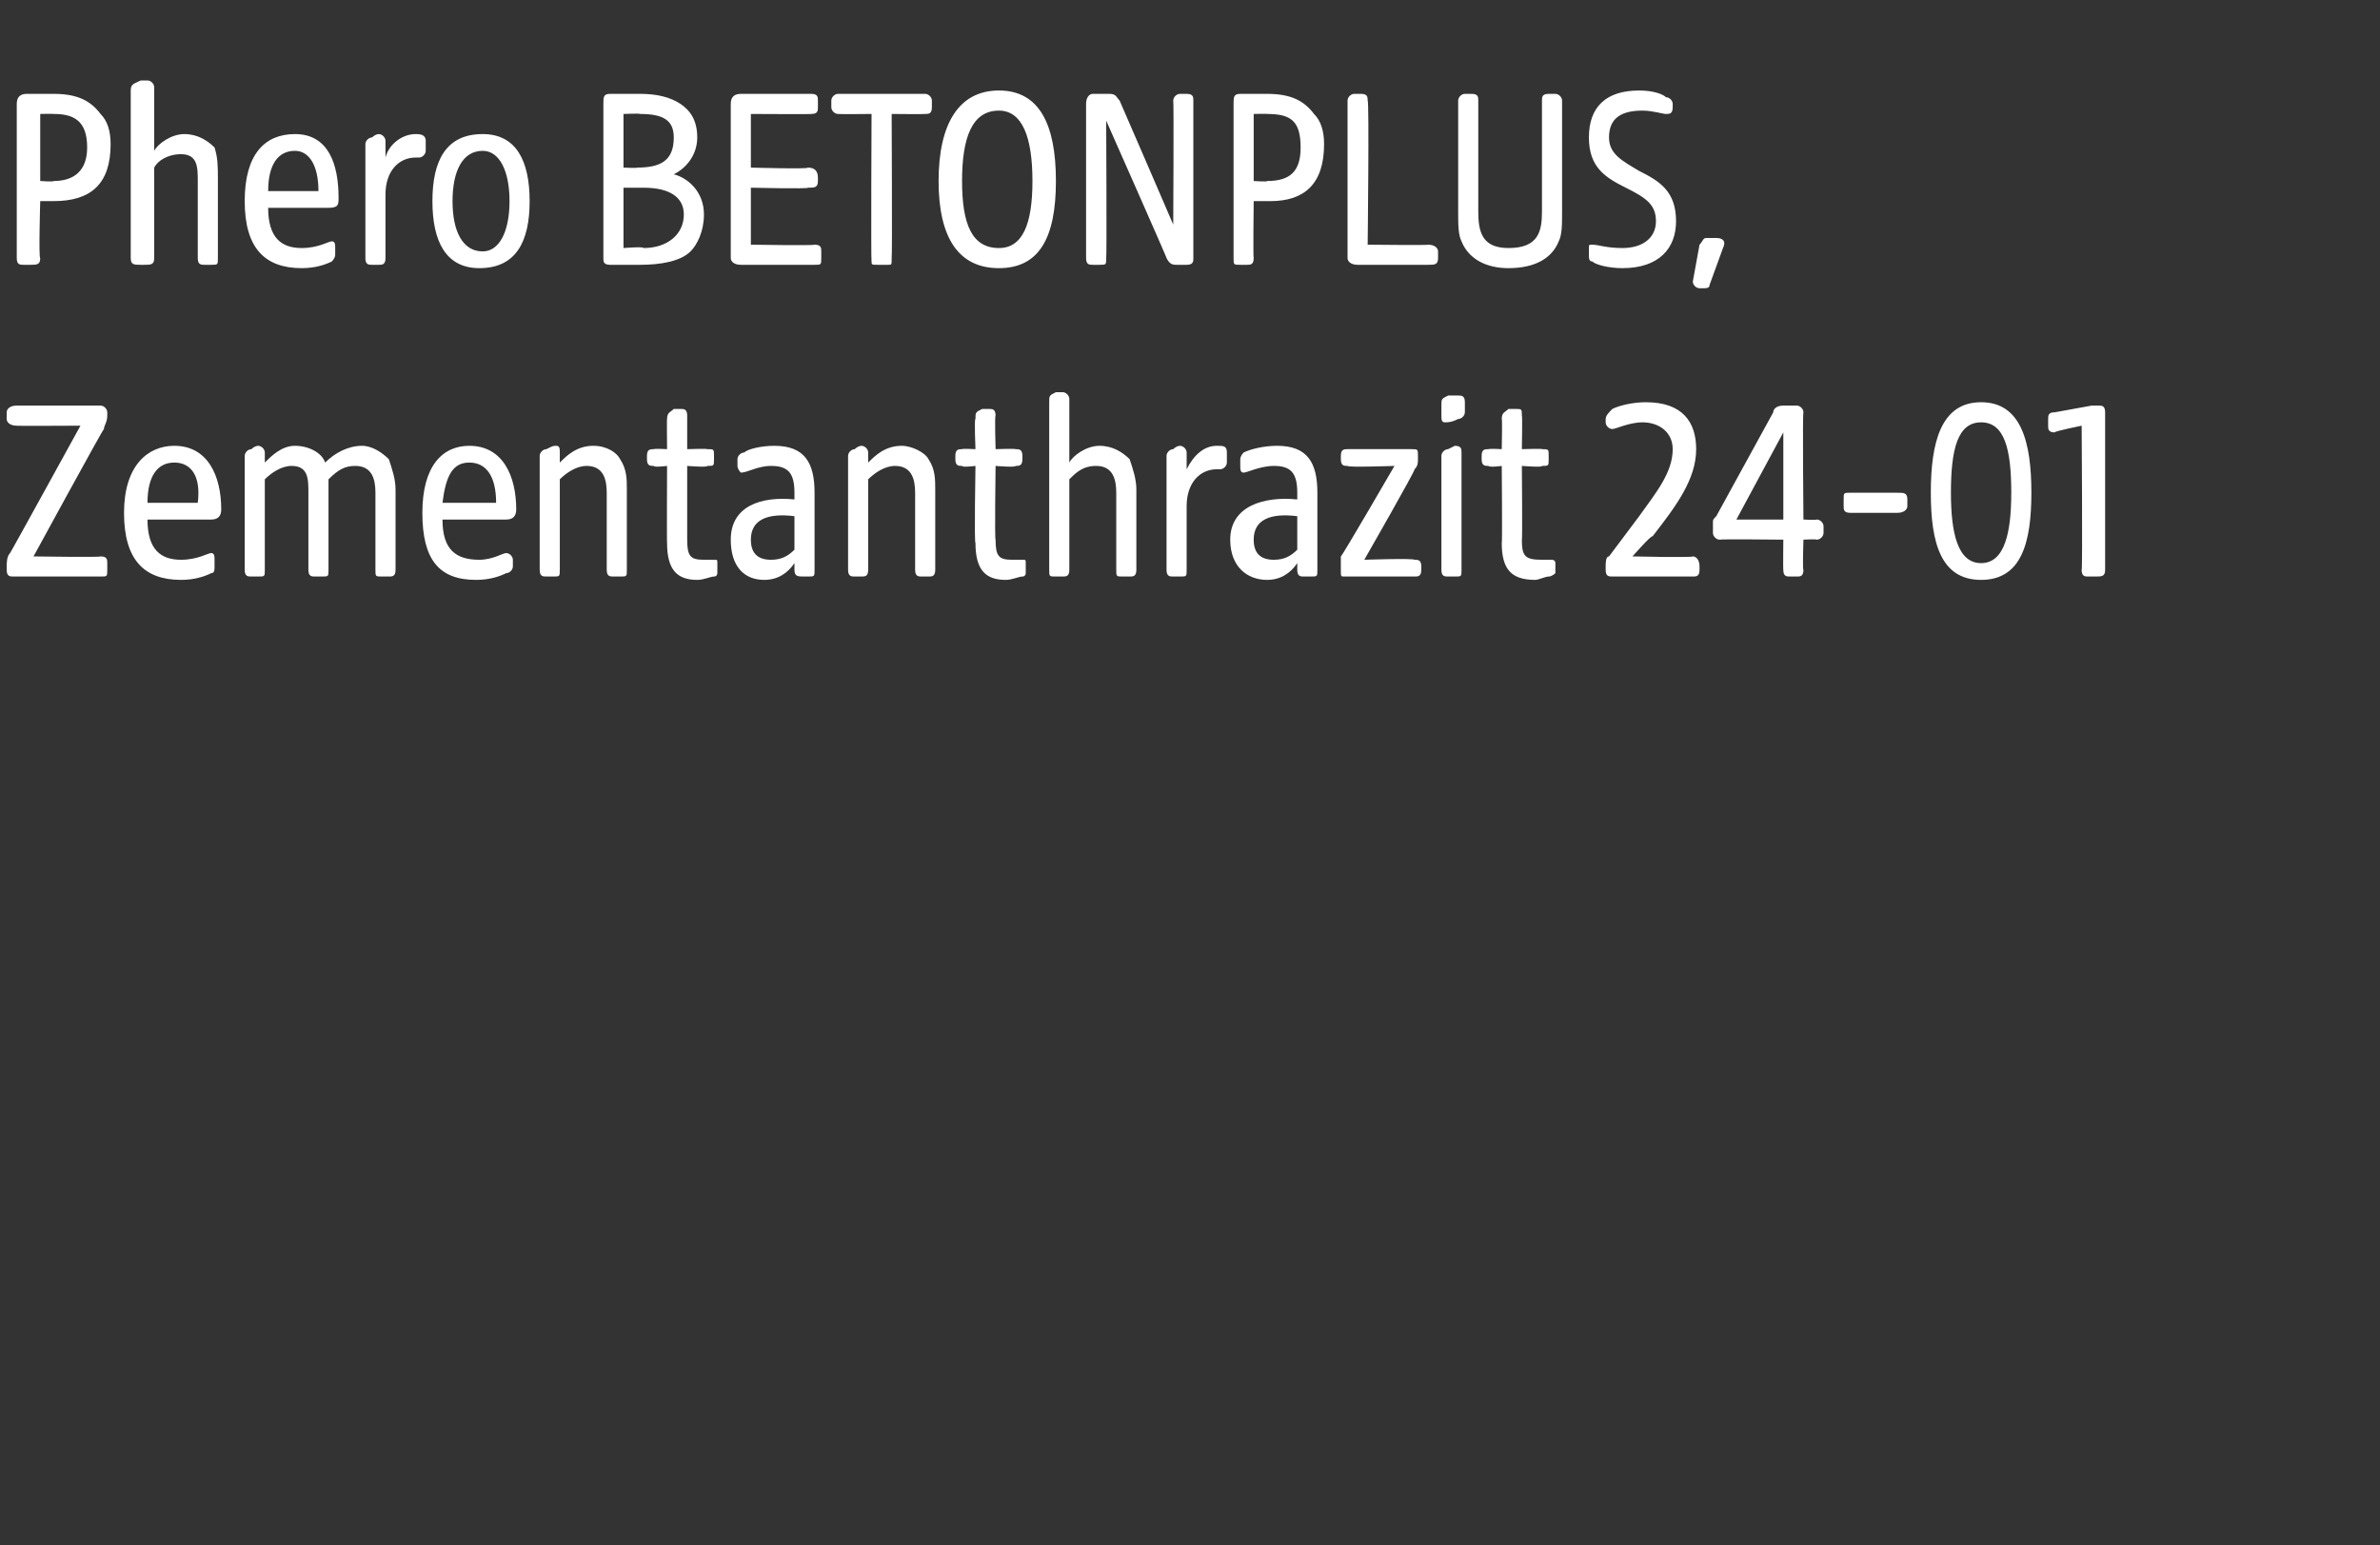<?xml version="1.0" standalone="no"?><!DOCTYPE svg PUBLIC "-//W3C//DTD SVG 1.1//EN" "http://www.w3.org/Graphics/SVG/1.1/DTD/svg11.dtd"><svg xmlns="http://www.w3.org/2000/svg" version="1.1" width="71px" height="46.1px" viewBox="0 -2 71 46.1" style="top:-2px"><rect x="0" y="-2" width="71" height="46.1" fill="#333333" stroke="none"/>  <desc>Phero BETONPLUS, Zementanthrazit 24 01</desc>  <defs/>  <g id="Polygon58707">    <path d="M 0.2 15 C 0.2 15 0.2 14.9 0.2 14.9 C 0.2 14.8 0.2 14.6 0.3 14.5 C 0.3 14.52 2.4 10.7 2.4 10.7 C 2.4 10.7 0.46 10.71 0.5 10.7 C 0.3 10.7 0.2 10.6 0.2 10.5 C 0.2 10.5 0.2 10.3 0.2 10.3 C 0.2 10.2 0.3 10.1 0.5 10.1 C 0.5 10.1 3 10.1 3 10.1 C 3.1 10.1 3.2 10.2 3.2 10.3 C 3.2 10.3 3.2 10.4 3.2 10.4 C 3.2 10.6 3.1 10.7 3.1 10.8 C 3.06 10.82 1 14.6 1 14.6 C 1 14.6 3.02 14.63 3 14.6 C 3.2 14.6 3.2 14.7 3.2 14.8 C 3.2 14.8 3.2 15 3.2 15 C 3.2 15.2 3.2 15.2 3 15.2 C 3 15.2 0.4 15.2 0.4 15.2 C 0.3 15.2 0.2 15.2 0.2 15 Z M 3.7 13.3 C 3.7 11.9 4.4 11.3 5.2 11.3 C 6.2 11.3 6.6 12.2 6.6 13.2 C 6.6 13.4 6.5 13.5 6.3 13.5 C 6.3 13.5 4.4 13.5 4.4 13.5 C 4.4 14.4 4.8 14.7 5.4 14.7 C 5.9 14.7 6.2 14.5 6.3 14.5 C 6.4 14.5 6.4 14.6 6.4 14.7 C 6.4 14.7 6.4 14.9 6.4 14.9 C 6.4 15 6.4 15.1 6.3 15.1 C 6.1 15.2 5.8 15.3 5.4 15.3 C 4.3 15.3 3.7 14.7 3.7 13.3 Z M 5.9 13 C 6 12.2 5.7 11.8 5.2 11.8 C 4.7 11.8 4.4 12.2 4.4 13 C 4.4 13 5.9 13 5.9 13 Z M 7.3 15 C 7.3 15 7.3 11.6 7.3 11.6 C 7.3 11.5 7.4 11.4 7.5 11.4 C 7.6 11.3 7.7 11.3 7.7 11.3 C 7.8 11.3 7.9 11.4 7.9 11.5 C 7.9 11.5 7.9 11.8 7.9 11.8 C 8.1 11.6 8.4 11.3 8.8 11.3 C 9.2 11.3 9.6 11.5 9.7 11.8 C 10 11.5 10.4 11.3 10.8 11.3 C 11.1 11.3 11.4 11.5 11.6 11.7 C 11.7 12 11.8 12.3 11.8 12.6 C 11.8 12.6 11.8 15 11.8 15 C 11.8 15.2 11.7 15.2 11.6 15.2 C 11.6 15.2 11.4 15.2 11.4 15.2 C 11.2 15.2 11.2 15.2 11.2 15 C 11.2 15 11.2 12.7 11.2 12.7 C 11.2 12.3 11.1 11.9 10.6 11.9 C 10.3 11.9 10.1 12 9.8 12.3 C 9.8 12.3 9.8 15 9.8 15 C 9.8 15.2 9.8 15.2 9.6 15.2 C 9.6 15.2 9.4 15.2 9.4 15.2 C 9.3 15.2 9.2 15.2 9.2 15 C 9.2 15 9.2 12.7 9.2 12.7 C 9.2 12.3 9.2 11.9 8.7 11.9 C 8.4 11.9 8.1 12.1 7.9 12.3 C 7.9 12.3 7.9 15 7.9 15 C 7.9 15.2 7.9 15.2 7.7 15.2 C 7.7 15.2 7.5 15.2 7.5 15.2 C 7.4 15.2 7.3 15.2 7.3 15 Z M 12.6 13.3 C 12.6 11.9 13.2 11.3 14 11.3 C 15 11.3 15.4 12.2 15.4 13.2 C 15.4 13.4 15.3 13.5 15.1 13.5 C 15.1 13.5 13.2 13.5 13.2 13.5 C 13.2 14.4 13.6 14.7 14.3 14.7 C 14.7 14.7 15 14.5 15.1 14.5 C 15.2 14.5 15.3 14.6 15.3 14.7 C 15.3 14.7 15.3 14.9 15.3 14.9 C 15.3 15 15.2 15.1 15.1 15.1 C 14.9 15.2 14.6 15.3 14.2 15.3 C 13.1 15.3 12.6 14.7 12.6 13.3 Z M 14.8 13 C 14.8 12.2 14.5 11.8 14 11.8 C 13.5 11.8 13.3 12.2 13.2 13 C 13.2 13 14.8 13 14.8 13 Z M 16.1 15 C 16.1 15 16.1 11.6 16.1 11.6 C 16.1 11.5 16.2 11.4 16.3 11.4 C 16.5 11.3 16.5 11.3 16.6 11.3 C 16.7 11.3 16.7 11.4 16.7 11.5 C 16.7 11.5 16.7 11.8 16.7 11.8 C 16.9 11.6 17.2 11.3 17.7 11.3 C 18.1 11.3 18.4 11.5 18.5 11.7 C 18.7 12 18.7 12.3 18.7 12.6 C 18.7 12.6 18.7 15 18.7 15 C 18.7 15.2 18.7 15.2 18.5 15.2 C 18.5 15.2 18.3 15.2 18.3 15.2 C 18.2 15.2 18.1 15.2 18.1 15 C 18.1 15 18.1 12.7 18.1 12.7 C 18.1 12.3 18 11.9 17.5 11.9 C 17.2 11.9 16.9 12.1 16.7 12.3 C 16.7 12.3 16.7 15 16.7 15 C 16.7 15.2 16.7 15.2 16.5 15.2 C 16.5 15.2 16.3 15.2 16.3 15.2 C 16.2 15.2 16.1 15.2 16.1 15 Z M 19.9 14.2 C 19.89 14.22 19.9 11.9 19.9 11.9 C 19.9 11.9 19.52 11.95 19.5 11.9 C 19.4 11.9 19.3 11.9 19.3 11.7 C 19.3 11.7 19.3 11.6 19.3 11.6 C 19.3 11.4 19.4 11.4 19.5 11.4 C 19.52 11.38 19.9 11.4 19.9 11.4 C 19.9 11.4 19.89 10.48 19.9 10.5 C 19.9 10.3 20 10.3 20.1 10.2 C 20.2 10.2 20.3 10.2 20.3 10.2 C 20.4 10.2 20.5 10.2 20.5 10.4 C 20.5 10.39 20.5 11.4 20.5 11.4 C 20.5 11.4 21.11 11.38 21.1 11.4 C 21.3 11.4 21.3 11.4 21.3 11.6 C 21.3 11.6 21.3 11.7 21.3 11.7 C 21.3 11.9 21.3 11.9 21.1 11.9 C 21.11 11.95 20.5 11.9 20.5 11.9 C 20.5 11.9 20.5 14.13 20.5 14.1 C 20.5 14.6 20.6 14.7 21 14.7 C 21.2 14.7 21.3 14.7 21.3 14.7 C 21.4 14.7 21.4 14.7 21.4 14.8 C 21.4 14.8 21.4 15.1 21.4 15.1 C 21.4 15.1 21.4 15.2 21.3 15.2 C 21.2 15.2 21 15.3 20.8 15.3 C 20.2 15.3 19.9 15 19.9 14.2 Z M 21.8 14.1 C 21.8 13.1 22.7 12.8 23.7 12.9 C 23.7 12.9 23.7 12.7 23.7 12.7 C 23.7 12.1 23.5 11.9 23 11.9 C 22.6 11.9 22.3 12.1 22.1 12.1 C 22.1 12.1 22 12 22 11.9 C 22 11.9 22 11.7 22 11.7 C 22 11.6 22.1 11.5 22.2 11.5 C 22.3 11.4 22.7 11.3 23.1 11.3 C 24 11.3 24.3 11.8 24.3 12.7 C 24.3 12.7 24.3 15 24.3 15 C 24.3 15.2 24.3 15.2 24.1 15.2 C 24.1 15.2 24 15.2 24 15.2 C 23.8 15.2 23.7 15.2 23.7 15 C 23.7 15 23.7 14.8 23.7 14.8 C 23.5 15.1 23.2 15.3 22.8 15.3 C 22.2 15.3 21.8 14.9 21.8 14.1 Z M 23 14.7 C 23.3 14.7 23.5 14.6 23.7 14.4 C 23.7 14.4 23.7 13.4 23.7 13.4 C 22.9 13.3 22.4 13.5 22.4 14.1 C 22.4 14.5 22.6 14.7 23 14.7 Z M 25.3 15 C 25.3 15 25.3 11.6 25.3 11.6 C 25.3 11.5 25.4 11.4 25.5 11.4 C 25.6 11.3 25.7 11.3 25.7 11.3 C 25.8 11.3 25.9 11.4 25.9 11.5 C 25.9 11.5 25.9 11.8 25.9 11.8 C 26.1 11.6 26.4 11.3 26.9 11.3 C 27.2 11.3 27.6 11.5 27.7 11.7 C 27.9 12 27.9 12.3 27.9 12.6 C 27.9 12.6 27.9 15 27.9 15 C 27.9 15.2 27.8 15.2 27.7 15.2 C 27.7 15.2 27.5 15.2 27.5 15.2 C 27.4 15.2 27.3 15.2 27.3 15 C 27.3 15 27.3 12.7 27.3 12.7 C 27.3 12.3 27.2 11.9 26.7 11.9 C 26.4 11.9 26.1 12.1 25.9 12.3 C 25.9 12.3 25.9 15 25.9 15 C 25.9 15.2 25.8 15.2 25.7 15.2 C 25.7 15.2 25.5 15.2 25.5 15.2 C 25.4 15.2 25.3 15.2 25.3 15 Z M 29.1 14.2 C 29.06 14.22 29.1 11.9 29.1 11.9 C 29.1 11.9 28.7 11.95 28.7 11.9 C 28.6 11.9 28.5 11.9 28.5 11.7 C 28.5 11.7 28.5 11.6 28.5 11.6 C 28.5 11.4 28.6 11.4 28.7 11.4 C 28.7 11.38 29.1 11.4 29.1 11.4 C 29.1 11.4 29.06 10.48 29.1 10.5 C 29.1 10.3 29.1 10.3 29.3 10.2 C 29.4 10.2 29.4 10.2 29.5 10.2 C 29.6 10.2 29.7 10.2 29.7 10.4 C 29.67 10.39 29.7 11.4 29.7 11.4 C 29.7 11.4 30.29 11.38 30.3 11.4 C 30.4 11.4 30.5 11.4 30.5 11.6 C 30.5 11.6 30.5 11.7 30.5 11.7 C 30.5 11.9 30.4 11.9 30.3 11.9 C 30.29 11.95 29.7 11.9 29.7 11.9 C 29.7 11.9 29.67 14.13 29.7 14.1 C 29.7 14.6 29.8 14.7 30.2 14.7 C 30.3 14.7 30.4 14.7 30.5 14.7 C 30.6 14.7 30.6 14.7 30.6 14.8 C 30.6 14.8 30.6 15.1 30.6 15.1 C 30.6 15.1 30.6 15.2 30.5 15.2 C 30.4 15.2 30.2 15.3 30 15.3 C 29.4 15.3 29.1 15 29.1 14.2 Z M 31.3 15 C 31.3 15 31.3 10 31.3 10 C 31.3 9.8 31.3 9.8 31.5 9.7 C 31.6 9.7 31.7 9.7 31.7 9.7 C 31.8 9.7 31.9 9.8 31.9 9.9 C 31.9 9.9 31.9 11.8 31.9 11.8 C 32 11.6 32.4 11.3 32.8 11.3 C 33.2 11.3 33.5 11.5 33.7 11.7 C 33.8 12 33.9 12.3 33.9 12.6 C 33.9 12.6 33.9 15 33.9 15 C 33.9 15.2 33.8 15.2 33.7 15.2 C 33.7 15.2 33.5 15.2 33.5 15.2 C 33.3 15.2 33.3 15.2 33.3 15 C 33.3 15 33.3 12.7 33.3 12.7 C 33.3 12.3 33.2 11.9 32.7 11.9 C 32.3 11.9 32.1 12.1 31.9 12.3 C 31.9 12.3 31.9 15 31.9 15 C 31.9 15.2 31.8 15.2 31.7 15.2 C 31.7 15.2 31.5 15.2 31.5 15.2 C 31.3 15.2 31.3 15.2 31.3 15 Z M 34.8 15 C 34.8 15 34.8 11.6 34.8 11.6 C 34.8 11.5 34.9 11.4 35 11.4 C 35.1 11.3 35.2 11.3 35.2 11.3 C 35.3 11.3 35.4 11.4 35.4 11.5 C 35.4 11.5 35.4 12 35.4 12 C 35.6 11.6 35.9 11.3 36.3 11.3 C 36.5 11.3 36.6 11.3 36.6 11.5 C 36.6 11.5 36.6 11.8 36.6 11.8 C 36.6 11.9 36.5 12 36.4 12 C 36.4 12 36.3 12 36.3 12 C 35.8 12 35.4 12.4 35.4 13.1 C 35.4 13.1 35.4 15 35.4 15 C 35.4 15.2 35.4 15.2 35.2 15.2 C 35.2 15.2 35 15.2 35 15.2 C 34.9 15.2 34.8 15.2 34.8 15 Z M 36.7 14.1 C 36.7 13.1 37.7 12.8 38.7 12.9 C 38.7 12.9 38.7 12.7 38.7 12.7 C 38.7 12.1 38.5 11.9 38 11.9 C 37.6 11.9 37.2 12.1 37.1 12.1 C 37 12.1 37 12 37 11.9 C 37 11.9 37 11.7 37 11.7 C 37 11.6 37.1 11.5 37.1 11.5 C 37.3 11.4 37.7 11.3 38.1 11.3 C 39 11.3 39.3 11.8 39.3 12.7 C 39.3 12.7 39.3 15 39.3 15 C 39.3 15.2 39.3 15.2 39.1 15.2 C 39.1 15.2 38.9 15.2 38.9 15.2 C 38.8 15.2 38.7 15.2 38.7 15 C 38.7 15 38.7 14.8 38.7 14.8 C 38.5 15.1 38.2 15.3 37.8 15.3 C 37.2 15.3 36.7 14.9 36.7 14.1 Z M 38 14.7 C 38.3 14.7 38.5 14.6 38.7 14.4 C 38.7 14.4 38.7 13.4 38.7 13.4 C 37.9 13.3 37.4 13.5 37.4 14.1 C 37.4 14.5 37.6 14.7 38 14.7 Z M 40 15 C 40 15 40 14.9 40 14.9 C 40 14.8 40 14.7 40 14.6 C 40.04 14.59 41.6 11.9 41.6 11.9 C 41.6 11.9 40.2 11.95 40.2 11.9 C 40.1 11.9 40 11.9 40 11.7 C 40 11.7 40 11.6 40 11.6 C 40 11.4 40.1 11.4 40.2 11.4 C 40.2 11.4 42.1 11.4 42.1 11.4 C 42.3 11.4 42.3 11.4 42.3 11.6 C 42.3 11.6 42.3 11.7 42.3 11.7 C 42.3 11.8 42.3 11.9 42.2 12 C 42.24 12.01 40.7 14.7 40.7 14.7 C 40.7 14.7 42.15 14.65 42.2 14.7 C 42.3 14.7 42.4 14.7 42.4 14.9 C 42.4 14.9 42.4 15 42.4 15 C 42.4 15.2 42.3 15.2 42.2 15.2 C 42.2 15.2 40.1 15.2 40.1 15.2 C 40 15.2 40 15.2 40 15 Z M 43 15 C 43 15 43 11.6 43 11.6 C 43 11.5 43.1 11.4 43.2 11.4 C 43.4 11.3 43.4 11.3 43.4 11.3 C 43.6 11.3 43.6 11.4 43.6 11.5 C 43.6 11.5 43.6 15 43.6 15 C 43.6 15.2 43.6 15.2 43.4 15.2 C 43.4 15.2 43.2 15.2 43.2 15.2 C 43.1 15.2 43 15.2 43 15 Z M 43 10.1 C 43 9.9 43 9.9 43.2 9.8 C 43.3 9.8 43.4 9.8 43.5 9.8 C 43.6 9.8 43.7 9.8 43.7 10 C 43.7 10 43.7 10.3 43.7 10.3 C 43.7 10.4 43.6 10.5 43.5 10.5 C 43.3 10.6 43.2 10.6 43.1 10.6 C 43 10.6 43 10.5 43 10.4 C 43 10.4 43 10.1 43 10.1 Z M 44.8 14.2 C 44.82 14.22 44.8 11.9 44.8 11.9 C 44.8 11.9 44.45 11.95 44.4 11.9 C 44.3 11.9 44.2 11.9 44.2 11.7 C 44.2 11.7 44.2 11.6 44.2 11.6 C 44.2 11.4 44.3 11.4 44.4 11.4 C 44.45 11.38 44.8 11.4 44.8 11.4 C 44.8 11.4 44.82 10.48 44.8 10.5 C 44.8 10.3 44.9 10.3 45 10.2 C 45.1 10.2 45.2 10.2 45.2 10.2 C 45.4 10.2 45.4 10.2 45.4 10.4 C 45.42 10.39 45.4 11.4 45.4 11.4 C 45.4 11.4 46.04 11.38 46 11.4 C 46.2 11.4 46.2 11.4 46.2 11.6 C 46.2 11.6 46.2 11.7 46.2 11.7 C 46.2 11.9 46.2 11.9 46 11.9 C 46.04 11.95 45.4 11.9 45.4 11.9 C 45.4 11.9 45.42 14.13 45.4 14.1 C 45.4 14.6 45.5 14.7 46 14.7 C 46.1 14.7 46.2 14.7 46.3 14.7 C 46.3 14.7 46.4 14.7 46.4 14.8 C 46.4 14.8 46.4 15.1 46.4 15.1 C 46.4 15.1 46.3 15.2 46.2 15.2 C 46.1 15.2 45.9 15.3 45.8 15.3 C 45.1 15.3 44.8 15 44.8 14.2 Z M 47.9 15 C 47.9 15 47.9 14.9 47.9 14.9 C 47.9 14.8 47.9 14.6 48 14.6 C 48 14.6 48.9 13.4 48.9 13.4 C 49.4 12.7 49.9 12.1 49.9 11.4 C 49.9 10.9 49.5 10.6 49 10.6 C 48.6 10.6 48.2 10.8 48.1 10.8 C 48 10.8 47.9 10.7 47.9 10.6 C 47.9 10.6 47.9 10.5 47.9 10.5 C 47.9 10.4 48 10.3 48.1 10.2 C 48.3 10.1 48.7 10 49.1 10 C 50.2 10 50.6 10.6 50.6 11.4 C 50.6 12.3 50 13.1 49.3 14 C 49.26 13.96 48.7 14.6 48.7 14.6 C 48.7 14.6 50.48 14.64 50.5 14.6 C 50.6 14.6 50.7 14.7 50.7 14.9 C 50.7 14.9 50.7 15 50.7 15 C 50.7 15.2 50.6 15.2 50.5 15.2 C 50.5 15.2 48.1 15.2 48.1 15.2 C 48 15.2 47.9 15.2 47.9 15 Z M 53.2 15 C 53.19 15.01 53.2 14.1 53.2 14.1 C 53.2 14.1 51.34 14.08 51.3 14.1 C 51.2 14.1 51.1 14 51.1 13.9 C 51.1 13.9 51.1 13.6 51.1 13.6 C 51.1 13.5 51.1 13.5 51.2 13.4 C 51.2 13.4 52.9 10.3 52.9 10.3 C 52.9 10.2 53 10.1 53.2 10.1 C 53.2 10.1 53.6 10.1 53.6 10.1 C 53.7 10.1 53.8 10.2 53.8 10.3 C 53.77 10.31 53.8 13.5 53.8 13.5 C 53.8 13.5 54.17 13.52 54.2 13.5 C 54.3 13.5 54.4 13.6 54.4 13.7 C 54.4 13.7 54.4 13.9 54.4 13.9 C 54.4 14 54.3 14.1 54.2 14.1 C 54.17 14.08 53.8 14.1 53.8 14.1 C 53.8 14.1 53.77 15.01 53.8 15 C 53.8 15.2 53.7 15.2 53.6 15.2 C 53.6 15.2 53.4 15.2 53.4 15.2 C 53.3 15.2 53.2 15.2 53.2 15 Z M 53.2 13.5 L 53.2 10.9 L 51.8 13.5 L 53.2 13.5 Z M 55 13.1 C 55 13.1 55 12.9 55 12.9 C 55 12.7 55 12.7 55.2 12.7 C 55.2 12.7 56.6 12.7 56.6 12.7 C 56.8 12.7 56.9 12.7 56.9 12.9 C 56.9 12.9 56.9 13.1 56.9 13.1 C 56.9 13.2 56.8 13.3 56.6 13.3 C 56.6 13.3 55.2 13.3 55.2 13.3 C 55 13.3 55 13.2 55 13.1 Z M 57.6 12.7 C 57.6 11.2 57.9 10 59.1 10 C 60.3 10 60.6 11.2 60.6 12.7 C 60.6 14.2 60.3 15.3 59.1 15.3 C 57.9 15.3 57.6 14.2 57.6 12.7 Z M 59.1 14.8 C 59.8 14.8 60 13.9 60 12.7 C 60 11.4 59.8 10.6 59.1 10.6 C 58.4 10.6 58.2 11.4 58.2 12.7 C 58.2 13.9 58.4 14.8 59.1 14.8 Z M 62.1 15 C 62.13 15.01 62.1 10.7 62.1 10.7 C 62.1 10.7 61.26 10.87 61.3 10.9 C 61.1 10.9 61.1 10.8 61.1 10.7 C 61.1 10.7 61.1 10.5 61.1 10.5 C 61.1 10.4 61.1 10.3 61.3 10.3 C 61.3 10.3 62.4 10.1 62.4 10.1 C 62.4 10.1 62.5 10.1 62.6 10.1 C 62.7 10.1 62.8 10.1 62.8 10.3 C 62.8 10.3 62.8 15 62.8 15 C 62.8 15.2 62.7 15.2 62.5 15.2 C 62.5 15.2 62.3 15.2 62.3 15.2 C 62.2 15.2 62.1 15.2 62.1 15 Z " stroke="none" fill="#fff"/>  </g>  <g id="Polygon58706">    <path d="M 0.5 5.7 C 0.5 5.7 0.5 1.1 0.5 1.1 C 0.5 0.9 0.6 0.8 0.8 0.8 C 0.8 0.8 1.6 0.8 1.6 0.8 C 2.3 0.8 2.7 1 3 1.4 C 3.2 1.6 3.3 1.9 3.3 2.3 C 3.3 3.5 2.7 4 1.6 4 C 1.63 4 1.2 4 1.2 4 C 1.2 4 1.15 5.71 1.2 5.7 C 1.2 5.9 1.1 5.9 0.9 5.9 C 0.9 5.9 0.7 5.9 0.7 5.9 C 0.6 5.9 0.5 5.9 0.5 5.7 Z M 1.6 3.4 C 2.2 3.4 2.6 3.1 2.6 2.4 C 2.6 1.6 2.2 1.4 1.6 1.4 C 1.6 1.39 1.2 1.4 1.2 1.4 L 1.2 3.4 C 1.2 3.4 1.6 3.43 1.6 3.4 Z M 3.9 5.7 C 3.9 5.7 3.9 0.7 3.9 0.7 C 3.9 0.5 4 0.5 4.2 0.4 C 4.3 0.4 4.3 0.4 4.4 0.4 C 4.5 0.4 4.6 0.5 4.6 0.6 C 4.6 0.6 4.6 2.5 4.6 2.5 C 4.7 2.3 5.1 2 5.5 2 C 5.9 2 6.2 2.2 6.4 2.4 C 6.5 2.7 6.5 3 6.5 3.3 C 6.5 3.3 6.5 5.7 6.5 5.7 C 6.5 5.9 6.5 5.9 6.3 5.9 C 6.3 5.9 6.1 5.9 6.1 5.9 C 6 5.9 5.9 5.9 5.9 5.7 C 5.9 5.7 5.9 3.4 5.9 3.4 C 5.9 3 5.9 2.6 5.4 2.6 C 5 2.6 4.7 2.8 4.6 3 C 4.6 3 4.6 5.7 4.6 5.7 C 4.6 5.9 4.5 5.9 4.3 5.9 C 4.3 5.9 4.2 5.9 4.2 5.9 C 4 5.9 3.9 5.9 3.9 5.7 Z M 7.3 4 C 7.3 2.6 7.9 2 8.8 2 C 9.8 2 10.1 2.9 10.1 3.9 C 10.1 4.1 10.1 4.2 9.8 4.2 C 9.8 4.2 8 4.2 8 4.2 C 8 5.1 8.4 5.4 9 5.4 C 9.5 5.4 9.8 5.2 9.9 5.2 C 10 5.2 10 5.3 10 5.4 C 10 5.4 10 5.6 10 5.6 C 10 5.7 9.9 5.8 9.9 5.8 C 9.7 5.9 9.4 6 9 6 C 7.9 6 7.3 5.4 7.3 4 Z M 9.5 3.7 C 9.5 2.9 9.2 2.5 8.8 2.5 C 8.3 2.5 8 2.9 8 3.7 C 8 3.7 9.5 3.7 9.5 3.7 Z M 10.9 5.7 C 10.9 5.7 10.9 2.3 10.9 2.3 C 10.9 2.2 11 2.1 11.1 2.1 C 11.2 2 11.3 2 11.3 2 C 11.4 2 11.5 2.1 11.5 2.2 C 11.5 2.2 11.5 2.7 11.5 2.7 C 11.6 2.3 12 2 12.4 2 C 12.5 2 12.7 2 12.7 2.2 C 12.7 2.2 12.7 2.5 12.7 2.5 C 12.7 2.6 12.6 2.7 12.5 2.7 C 12.5 2.7 12.4 2.7 12.4 2.7 C 11.9 2.7 11.5 3.1 11.5 3.8 C 11.5 3.8 11.5 5.7 11.5 5.7 C 11.5 5.9 11.4 5.9 11.3 5.9 C 11.3 5.9 11.1 5.9 11.1 5.9 C 11 5.9 10.9 5.9 10.9 5.7 Z M 12.9 4 C 12.9 2.8 13.3 2 14.4 2 C 15.4 2 15.8 2.8 15.8 4 C 15.8 5.2 15.4 6 14.3 6 C 13.3 6 12.9 5.2 12.9 4 Z M 14.4 5.5 C 14.9 5.5 15.2 4.9 15.2 4 C 15.2 3.1 14.9 2.5 14.4 2.5 C 13.8 2.5 13.5 3.1 13.5 4 C 13.5 4.9 13.8 5.5 14.4 5.5 Z M 18 5.7 C 18 5.7 18 1.1 18 1.1 C 18 0.9 18 0.8 18.2 0.8 C 18.2 0.8 19.1 0.8 19.1 0.8 C 19.6 0.8 20 0.9 20.3 1.1 C 20.6 1.3 20.8 1.6 20.8 2.1 C 20.8 2.6 20.5 3 20.1 3.2 C 20.5 3.3 21 3.7 21 4.4 C 21 4.9 20.8 5.3 20.6 5.5 C 20.3 5.8 19.7 5.9 19.1 5.9 C 19.1 5.9 18.2 5.9 18.2 5.9 C 18 5.9 18 5.8 18 5.7 Z M 19.2 5.4 C 19.9 5.4 20.4 5 20.4 4.4 C 20.4 3.9 20 3.6 19.2 3.6 C 19.25 3.6 18.6 3.6 18.6 3.6 L 18.6 5.4 C 18.6 5.4 19.19 5.35 19.2 5.4 Z M 19 3 C 19.7 3 20.1 2.8 20.1 2.1 C 20.1 1.6 19.8 1.4 19.1 1.4 C 19.09 1.38 18.6 1.4 18.6 1.4 L 18.6 3 C 18.6 3 19.05 3.02 19 3 Z M 21.8 5.7 C 21.8 5.7 21.8 1.1 21.8 1.1 C 21.8 0.9 21.9 0.8 22.1 0.8 C 22.1 0.8 24.2 0.8 24.2 0.8 C 24.4 0.8 24.4 0.9 24.4 1 C 24.4 1 24.4 1.2 24.4 1.2 C 24.4 1.3 24.4 1.4 24.2 1.4 C 24.23 1.41 22.4 1.4 22.4 1.4 L 22.4 3 C 22.4 3 24.14 3.05 24.1 3 C 24.3 3 24.4 3.1 24.4 3.3 C 24.4 3.3 24.4 3.4 24.4 3.4 C 24.4 3.6 24.3 3.6 24.1 3.6 C 24.14 3.64 22.4 3.6 22.4 3.6 L 22.4 5.3 C 22.4 5.3 24.31 5.33 24.3 5.3 C 24.5 5.3 24.5 5.4 24.5 5.5 C 24.5 5.5 24.5 5.7 24.5 5.7 C 24.5 5.9 24.5 5.9 24.3 5.9 C 24.3 5.9 22.1 5.9 22.1 5.9 C 21.9 5.9 21.8 5.8 21.8 5.7 Z M 26 5.8 C 25.98 5.76 26 1.4 26 1.4 C 26 1.4 25.01 1.41 25 1.4 C 24.9 1.4 24.8 1.3 24.8 1.2 C 24.8 1.2 24.8 1 24.8 1 C 24.8 0.9 24.9 0.8 25 0.8 C 25 0.8 27.6 0.8 27.6 0.8 C 27.7 0.8 27.8 0.9 27.8 1 C 27.8 1 27.8 1.2 27.8 1.2 C 27.8 1.4 27.7 1.4 27.6 1.4 C 27.6 1.41 26.6 1.4 26.6 1.4 C 26.6 1.4 26.62 5.71 26.6 5.7 C 26.6 5.9 26.6 5.9 26.5 5.9 C 26.5 5.9 26.2 5.9 26.2 5.9 C 26 5.9 26 5.9 26 5.8 Z M 28 3.4 C 28 1.7 28.6 0.7 29.8 0.7 C 31 0.7 31.5 1.7 31.5 3.4 C 31.5 5.1 31 6 29.8 6 C 28.6 6 28 5.1 28 3.4 Z M 29.8 5.4 C 30.5 5.4 30.8 4.7 30.8 3.4 C 30.8 2.1 30.5 1.3 29.8 1.3 C 29 1.3 28.7 2.1 28.7 3.4 C 28.7 4.7 29 5.4 29.8 5.4 Z M 32.4 5.7 C 32.4 5.7 32.4 1.1 32.4 1.1 C 32.4 0.9 32.5 0.8 32.6 0.8 C 32.6 0.8 33.1 0.8 33.1 0.8 C 33.3 0.8 33.3 0.9 33.4 1 C 33.41 1.01 35 4.7 35 4.7 C 35 4.7 35.02 1.02 35 1 C 35 0.9 35.1 0.8 35.2 0.8 C 35.2 0.8 35.4 0.8 35.4 0.8 C 35.6 0.8 35.6 0.9 35.6 1 C 35.6 1 35.6 5.7 35.6 5.7 C 35.6 5.8 35.6 5.9 35.4 5.9 C 35.4 5.9 35.1 5.9 35.1 5.9 C 35 5.9 34.9 5.9 34.8 5.7 C 34.83 5.73 33 1.6 33 1.6 C 33 1.6 33.02 5.71 33 5.7 C 33 5.9 33 5.9 32.8 5.9 C 32.8 5.9 32.6 5.9 32.6 5.9 C 32.5 5.9 32.4 5.9 32.4 5.7 Z M 36.8 5.7 C 36.8 5.7 36.8 1.1 36.8 1.1 C 36.8 0.9 36.8 0.8 37 0.8 C 37 0.8 37.8 0.8 37.8 0.8 C 38.5 0.8 38.9 1 39.2 1.4 C 39.4 1.6 39.5 1.9 39.5 2.3 C 39.5 3.5 38.9 4 37.9 4 C 37.86 4 37.4 4 37.4 4 C 37.4 4 37.38 5.71 37.4 5.7 C 37.4 5.9 37.3 5.9 37.2 5.9 C 37.2 5.9 37 5.9 37 5.9 C 36.8 5.9 36.8 5.9 36.8 5.7 Z M 37.8 3.4 C 38.5 3.4 38.8 3.1 38.8 2.4 C 38.8 1.6 38.5 1.4 37.8 1.4 C 37.83 1.39 37.4 1.4 37.4 1.4 L 37.4 3.4 C 37.4 3.4 37.83 3.43 37.8 3.4 Z M 40.2 5.7 C 40.2 5.7 40.2 1 40.2 1 C 40.2 0.9 40.3 0.8 40.4 0.8 C 40.4 0.8 40.6 0.8 40.6 0.8 C 40.8 0.8 40.8 0.9 40.8 1 C 40.85 1.02 40.8 5.3 40.8 5.3 C 40.8 5.3 42.65 5.32 42.6 5.3 C 42.8 5.3 42.9 5.4 42.9 5.5 C 42.9 5.5 42.9 5.7 42.9 5.7 C 42.9 5.9 42.8 5.9 42.6 5.9 C 42.6 5.9 40.5 5.9 40.5 5.9 C 40.3 5.9 40.2 5.8 40.2 5.7 Z M 43.6 5.2 C 43.5 5 43.5 4.7 43.5 4.3 C 43.5 4.3 43.5 1 43.5 1 C 43.5 0.9 43.6 0.8 43.7 0.8 C 43.7 0.8 43.9 0.8 43.9 0.8 C 44.1 0.8 44.1 0.9 44.1 1 C 44.1 1 44.1 4.3 44.1 4.3 C 44.1 4.9 44.2 5.4 45 5.4 C 45.9 5.4 46 4.9 46 4.3 C 46 4.3 46 1 46 1 C 46 0.9 46 0.8 46.2 0.8 C 46.2 0.8 46.4 0.8 46.4 0.8 C 46.5 0.8 46.6 0.9 46.6 1 C 46.6 1 46.6 4.3 46.6 4.3 C 46.6 4.7 46.6 5 46.5 5.2 C 46.3 5.7 45.8 6 45 6 C 44.3 6 43.8 5.7 43.6 5.2 Z M 47.5 5.8 C 47.4 5.8 47.4 5.7 47.4 5.6 C 47.4 5.6 47.4 5.4 47.4 5.4 C 47.4 5.3 47.4 5.3 47.5 5.3 C 47.7 5.3 47.9 5.4 48.4 5.4 C 49 5.4 49.4 5.1 49.4 4.6 C 49.4 4.1 49.1 3.9 48.5 3.6 C 47.9 3.3 47.4 3 47.4 2.1 C 47.4 1.2 47.9 0.7 48.9 0.7 C 49.3 0.7 49.6 0.8 49.7 0.9 C 49.8 0.9 49.9 1 49.9 1.1 C 49.9 1.1 49.9 1.2 49.9 1.2 C 49.9 1.4 49.8 1.4 49.7 1.4 C 49.6 1.4 49.3 1.3 49 1.3 C 48.4 1.3 48 1.5 48 2.1 C 48 2.6 48.4 2.8 48.9 3.1 C 49.5 3.4 50 3.7 50 4.6 C 50 5.4 49.5 6 48.4 6 C 48 6 47.6 5.9 47.5 5.8 Z M 50.5 6.4 C 50.5 6.4 50.7 5.3 50.7 5.3 C 50.8 5.2 50.8 5.1 50.9 5.1 C 50.9 5.1 51.2 5.1 51.2 5.1 C 51.4 5.1 51.5 5.2 51.4 5.4 C 51.4 5.4 51 6.5 51 6.5 C 51 6.6 50.9 6.6 50.8 6.6 C 50.8 6.6 50.7 6.6 50.7 6.6 C 50.6 6.6 50.5 6.5 50.5 6.4 Z " stroke="none" fill="#fff"/>  </g></svg>